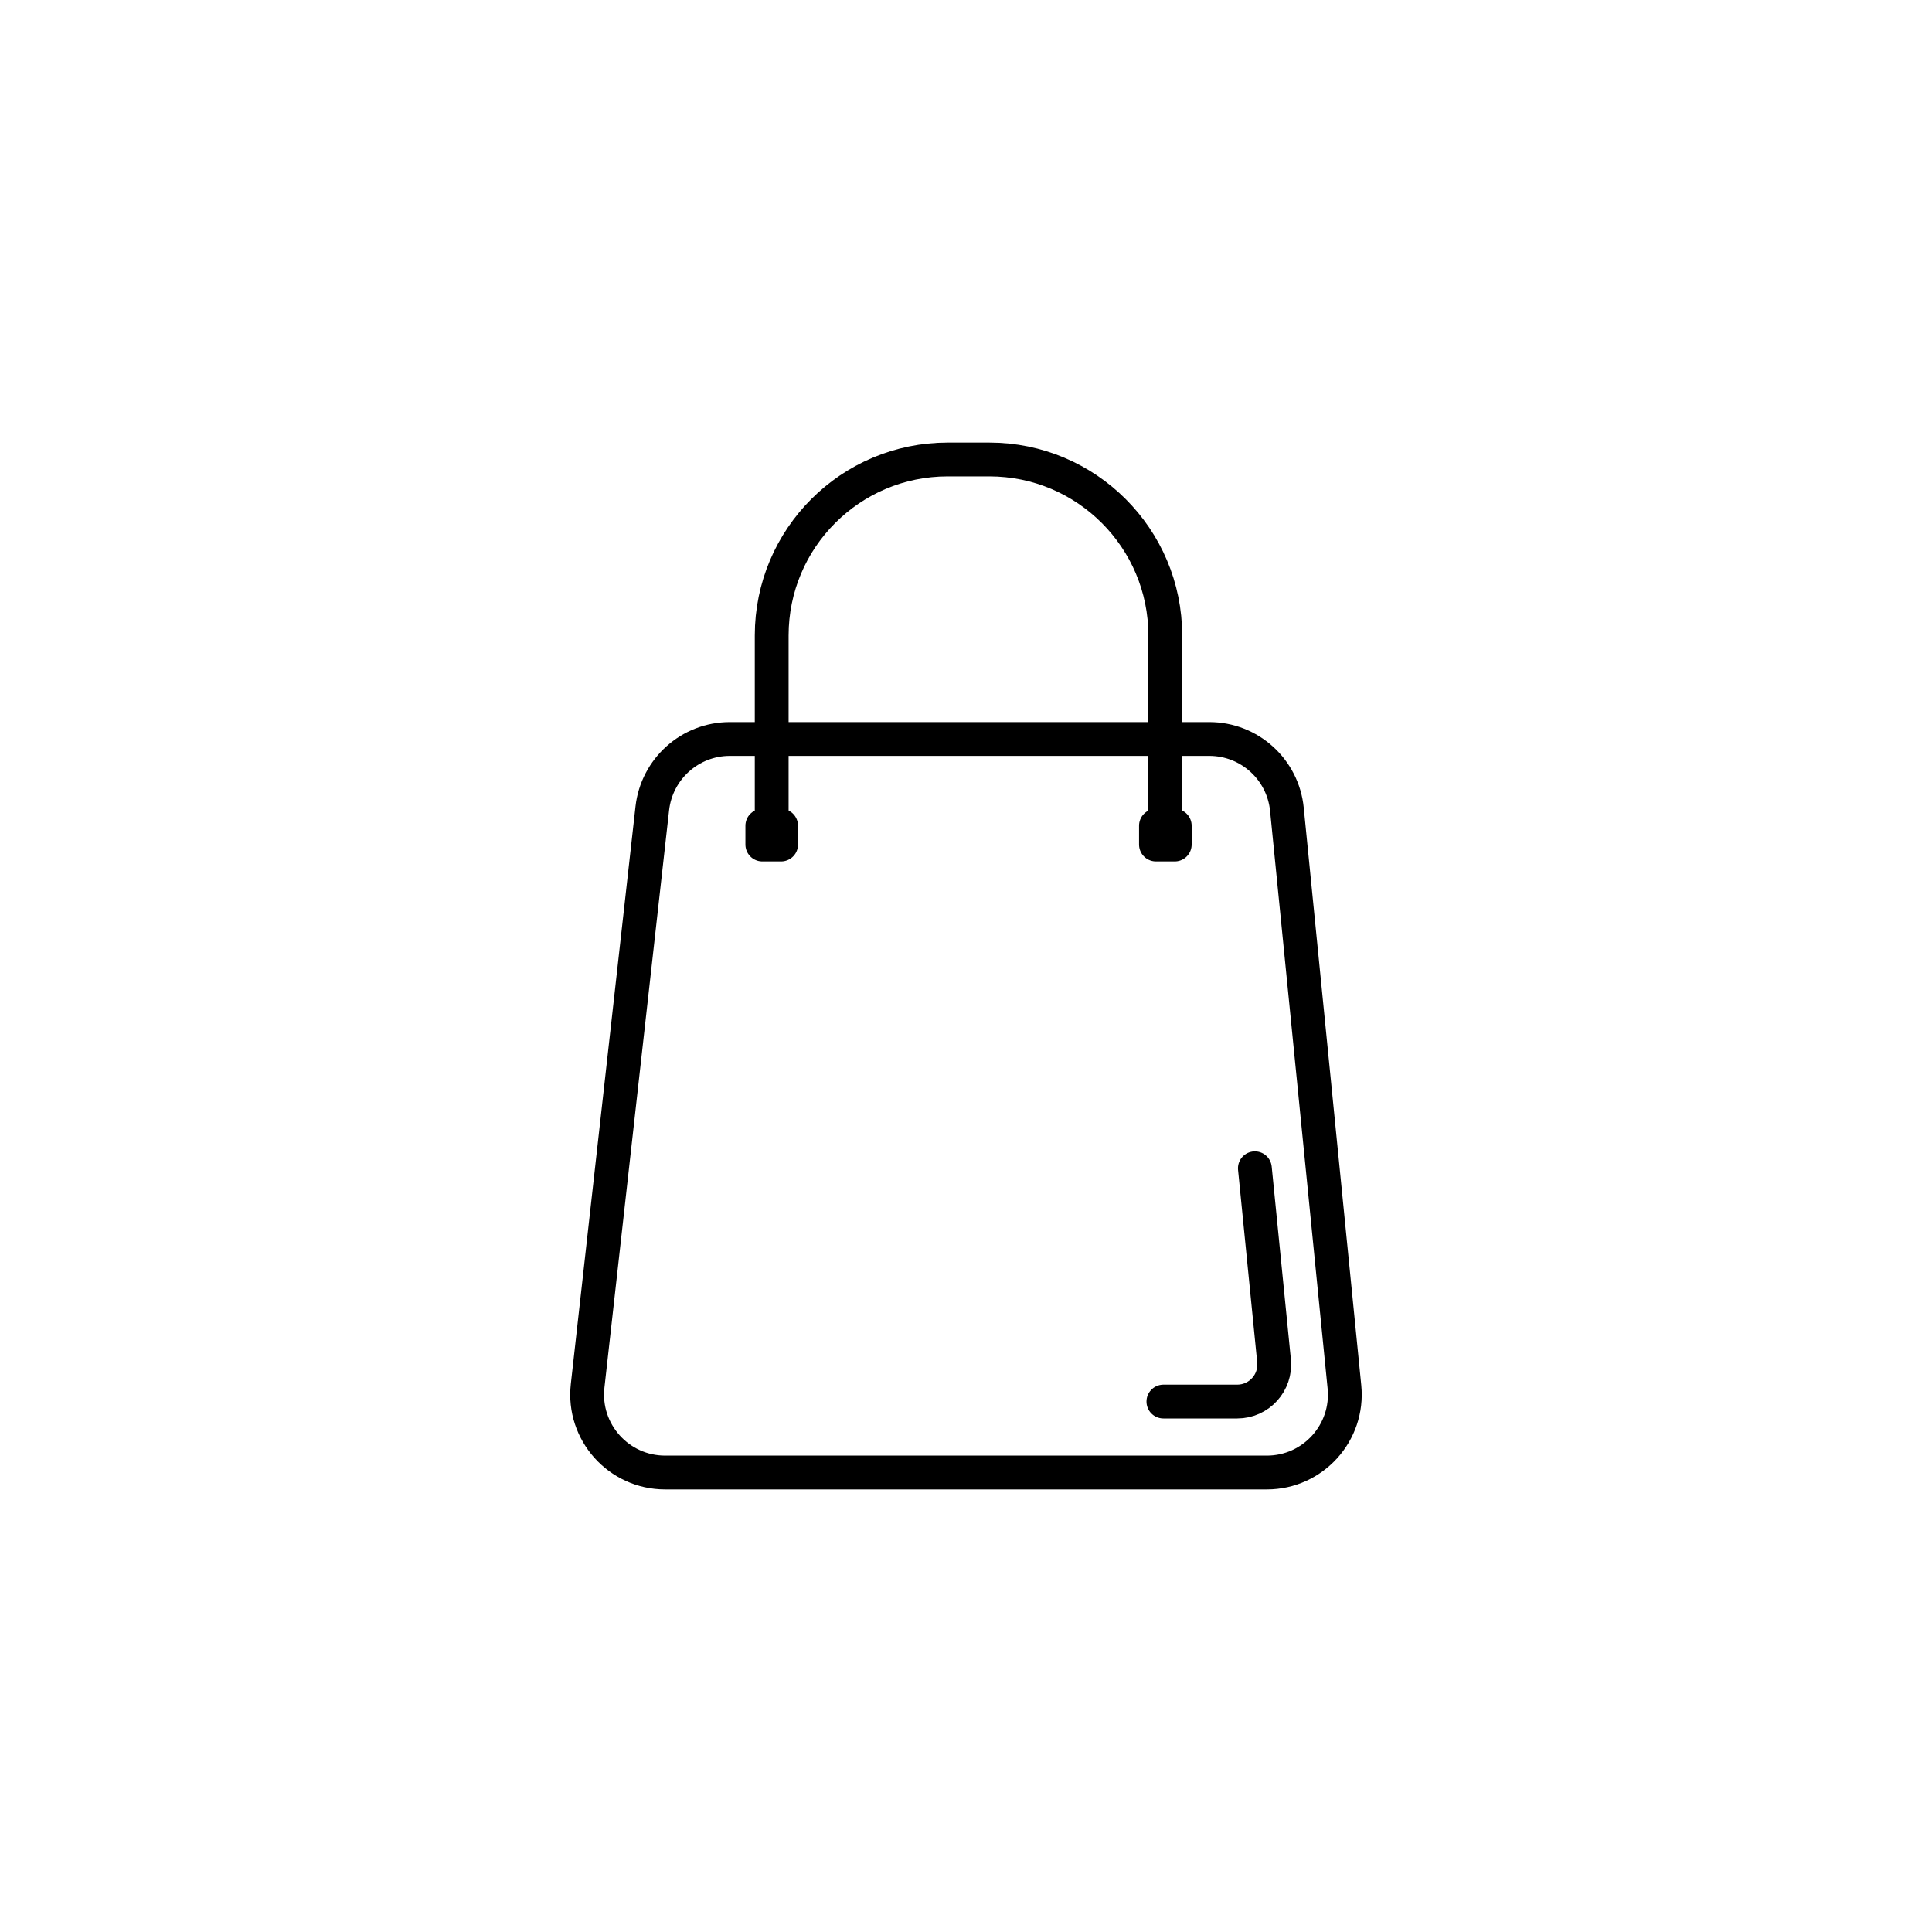 <?xml version="1.0" encoding="utf-8"?>
<!-- Generator: Adobe Illustrator 27.0.1, SVG Export Plug-In . SVG Version: 6.00 Build 0)  -->
<svg version="1.1" id="Layer_1" xmlns="http://www.w3.org/2000/svg" xmlns:xlink="http://www.w3.org/1999/xlink" x="0px" y="0px"
	 viewBox="0 0 400 400" style="enable-background:new 0 0 400 400;" xml:space="preserve">
<style type="text/css">
	.st0{fill:none;stroke:#231F20;stroke-width:7;stroke-linecap:round;stroke-linejoin:round;stroke-miterlimit:10;}
	.st1{fill:#231F20;}
	.st2{fill:none;stroke:#000000;stroke-width:7;stroke-linecap:round;stroke-linejoin:round;stroke-miterlimit:10;}
	.st3{fill:none;stroke:#000000;stroke-width:6.8;stroke-linecap:round;stroke-linejoin:round;stroke-miterlimit:10;}
</style>
<g>
	<path class="st2" d="M262.29,304.87H137.71c-9.63,0-17.13-8.38-16.05-17.95l13.39-119.56c0.92-8.17,7.83-14.36,16.05-14.36h99.27
		c8.3,0,15.25,6.29,16.07,14.55l11.91,119.56C279.31,296.62,271.84,304.87,262.29,304.87z"/>
	<path class="st2" d="M259.81,241.88l3.97,39.87c0.45,4.51-3.09,8.43-7.63,8.43h-15.28"/>
	<path class="st2" d="M159.77,171.17v-39.6c0-20.13,16.32-36.44,36.44-36.44h8.61c20.13,0,36.44,16.32,36.44,36.44v39.6"/>
	<rect x="157.83" y="170.96" class="st2" width="3.89" height="3.89"/>
	<rect x="239.33" y="170.96" class="st2" width="3.89" height="3.89"/>
</g>
</svg>
